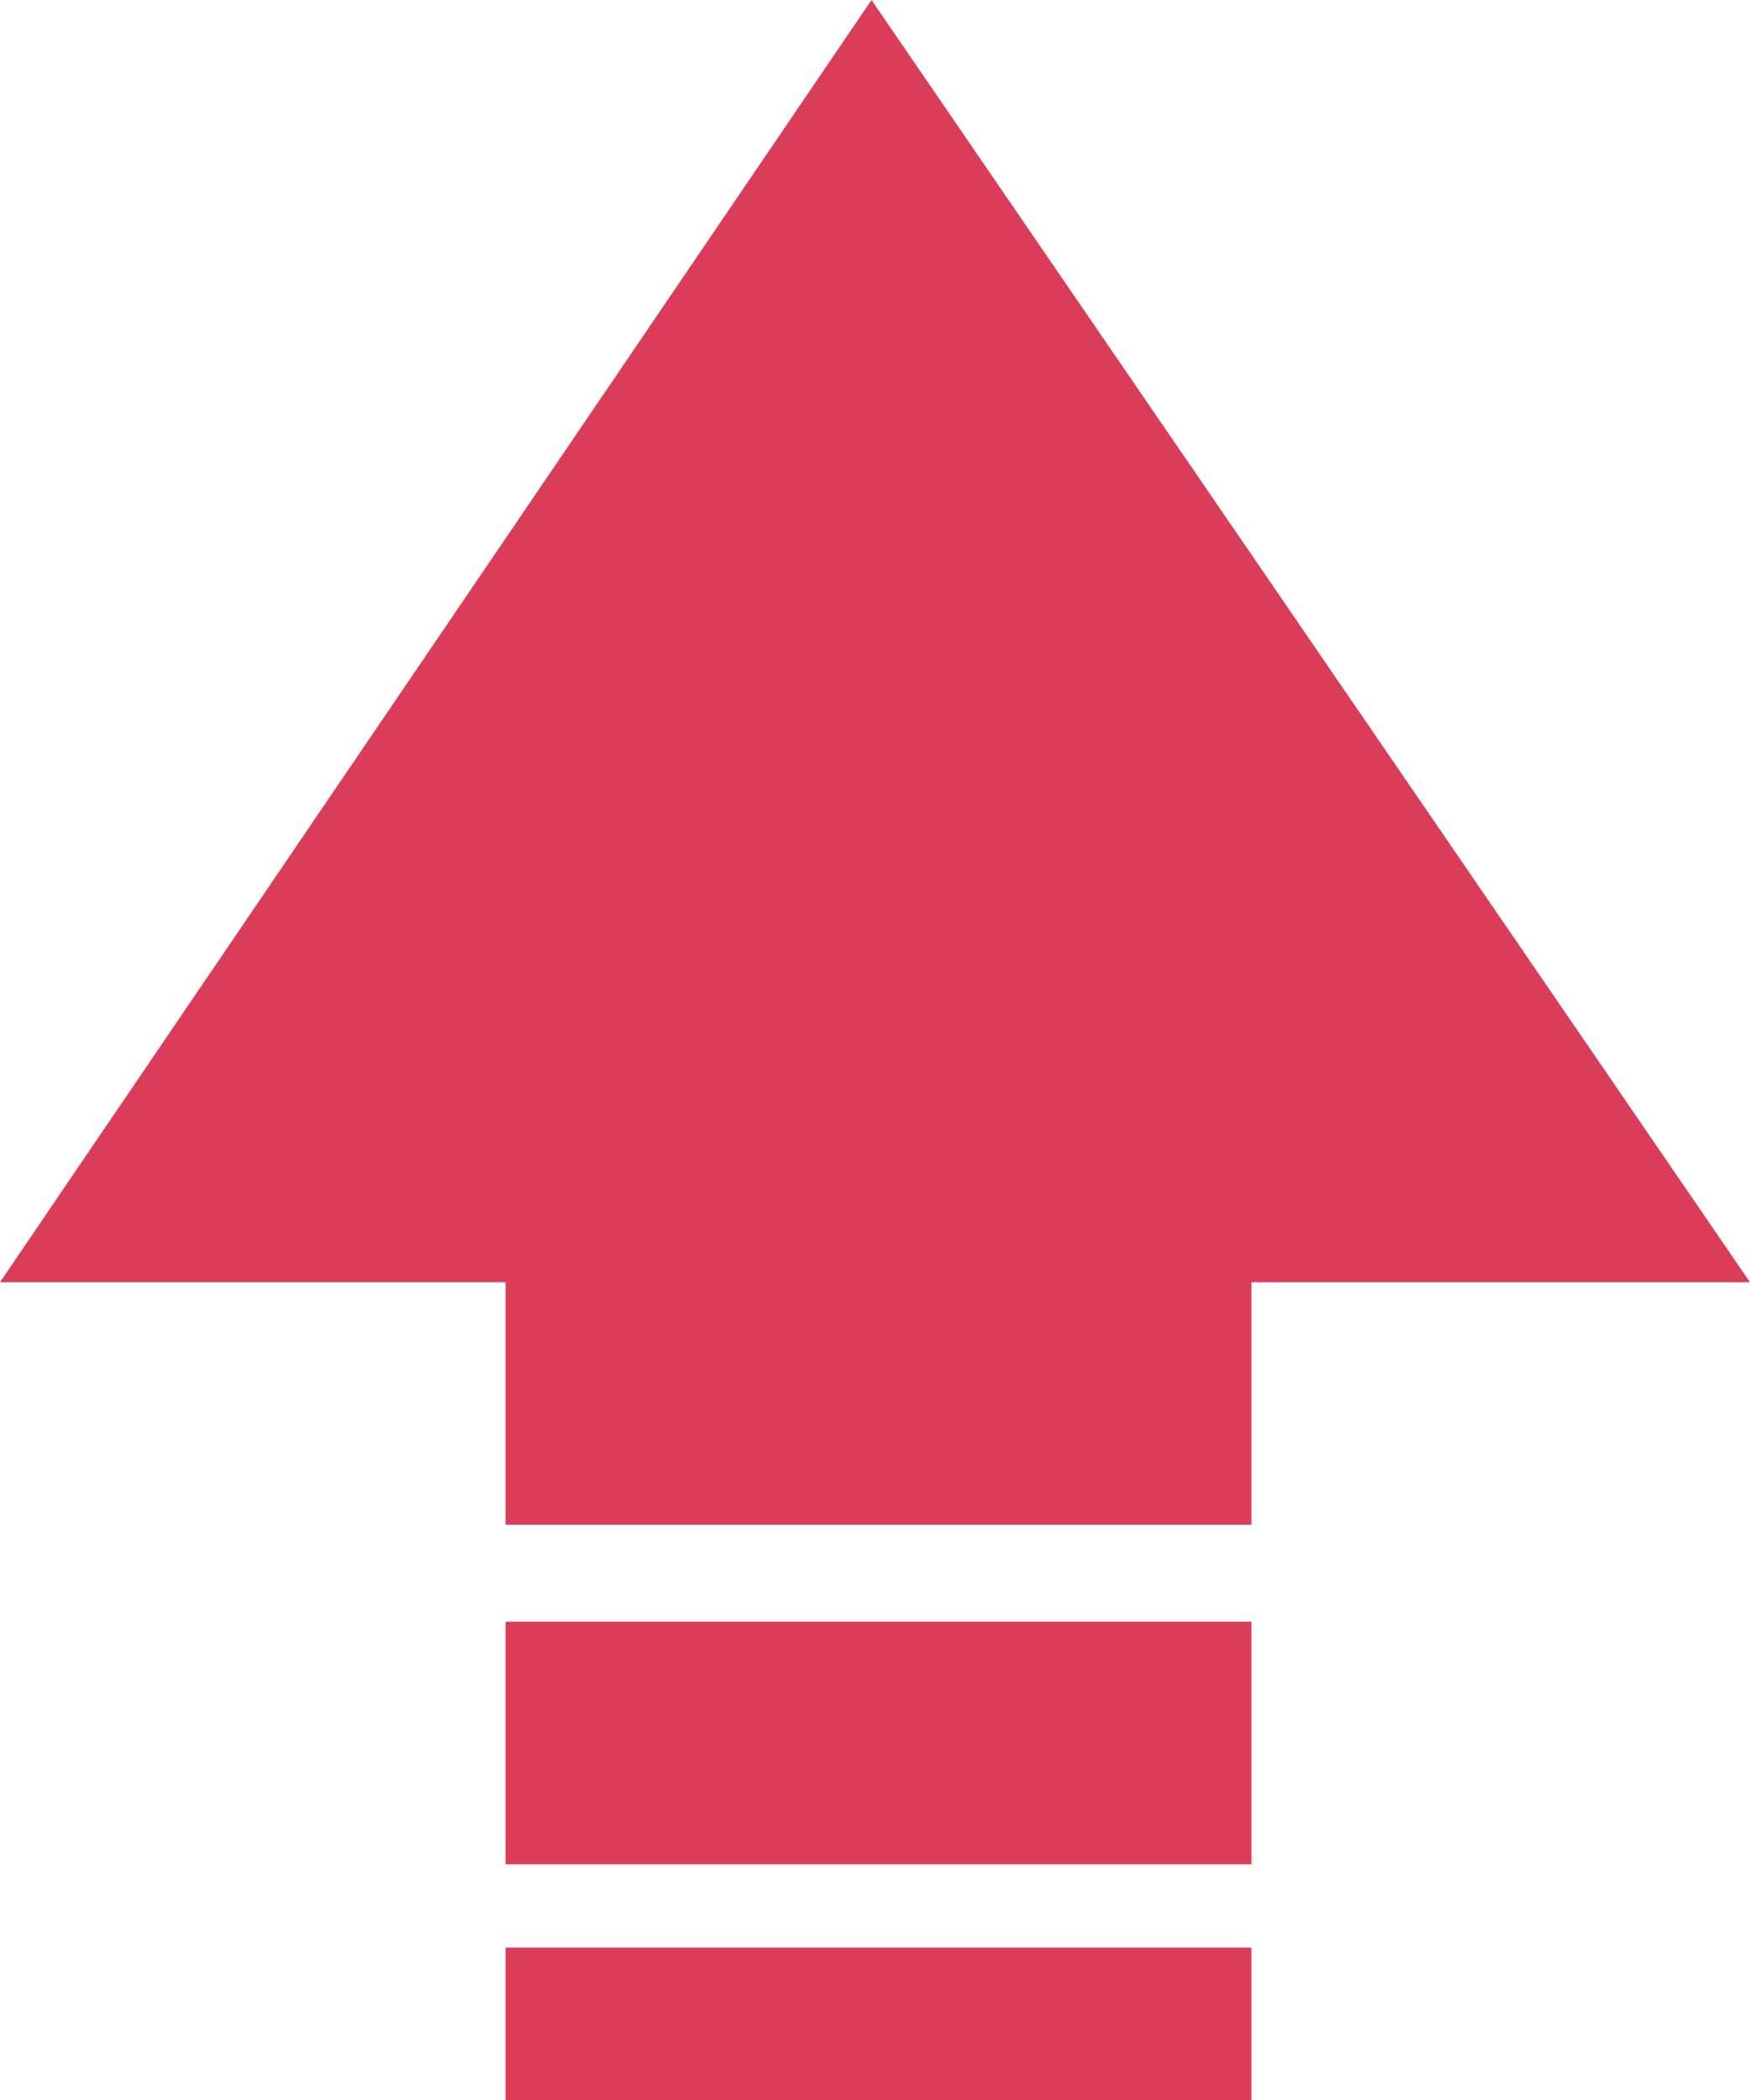 <?xml version="1.0" encoding="UTF-8"?>
<svg width="10px" height="12px" viewBox="0 0 10 12" version="1.1" xmlns="http://www.w3.org/2000/svg" xmlns:xlink="http://www.w3.org/1999/xlink">
    <title>红涨</title>
    <g id="页面-1" stroke="none" stroke-width="1" fill="none" fill-rule="evenodd">
        <g id="首页-资讯" transform="translate(-1272, -893)" fill="#D93D57" fill-rule="nonzero">
            <g id="编组-11" transform="translate(970, 816)">
                <g id="红涨" transform="translate(302, 77)">
                    <path d="M10,7.327 L4.98,0 L0,7.327 L2.889,7.327 L2.889,8.713 L7.151,8.713 L7.151,7.327 L10,7.327 Z M2.889,9.267 L7.151,9.267 L7.151,10.653 L2.889,10.653 L2.889,9.267 Z M2.889,11.129 L7.151,11.129 L7.151,12 L2.889,12 L2.889,11.129 Z" id="形状"></path>
                </g>
            </g>
        </g>
    </g>
</svg>